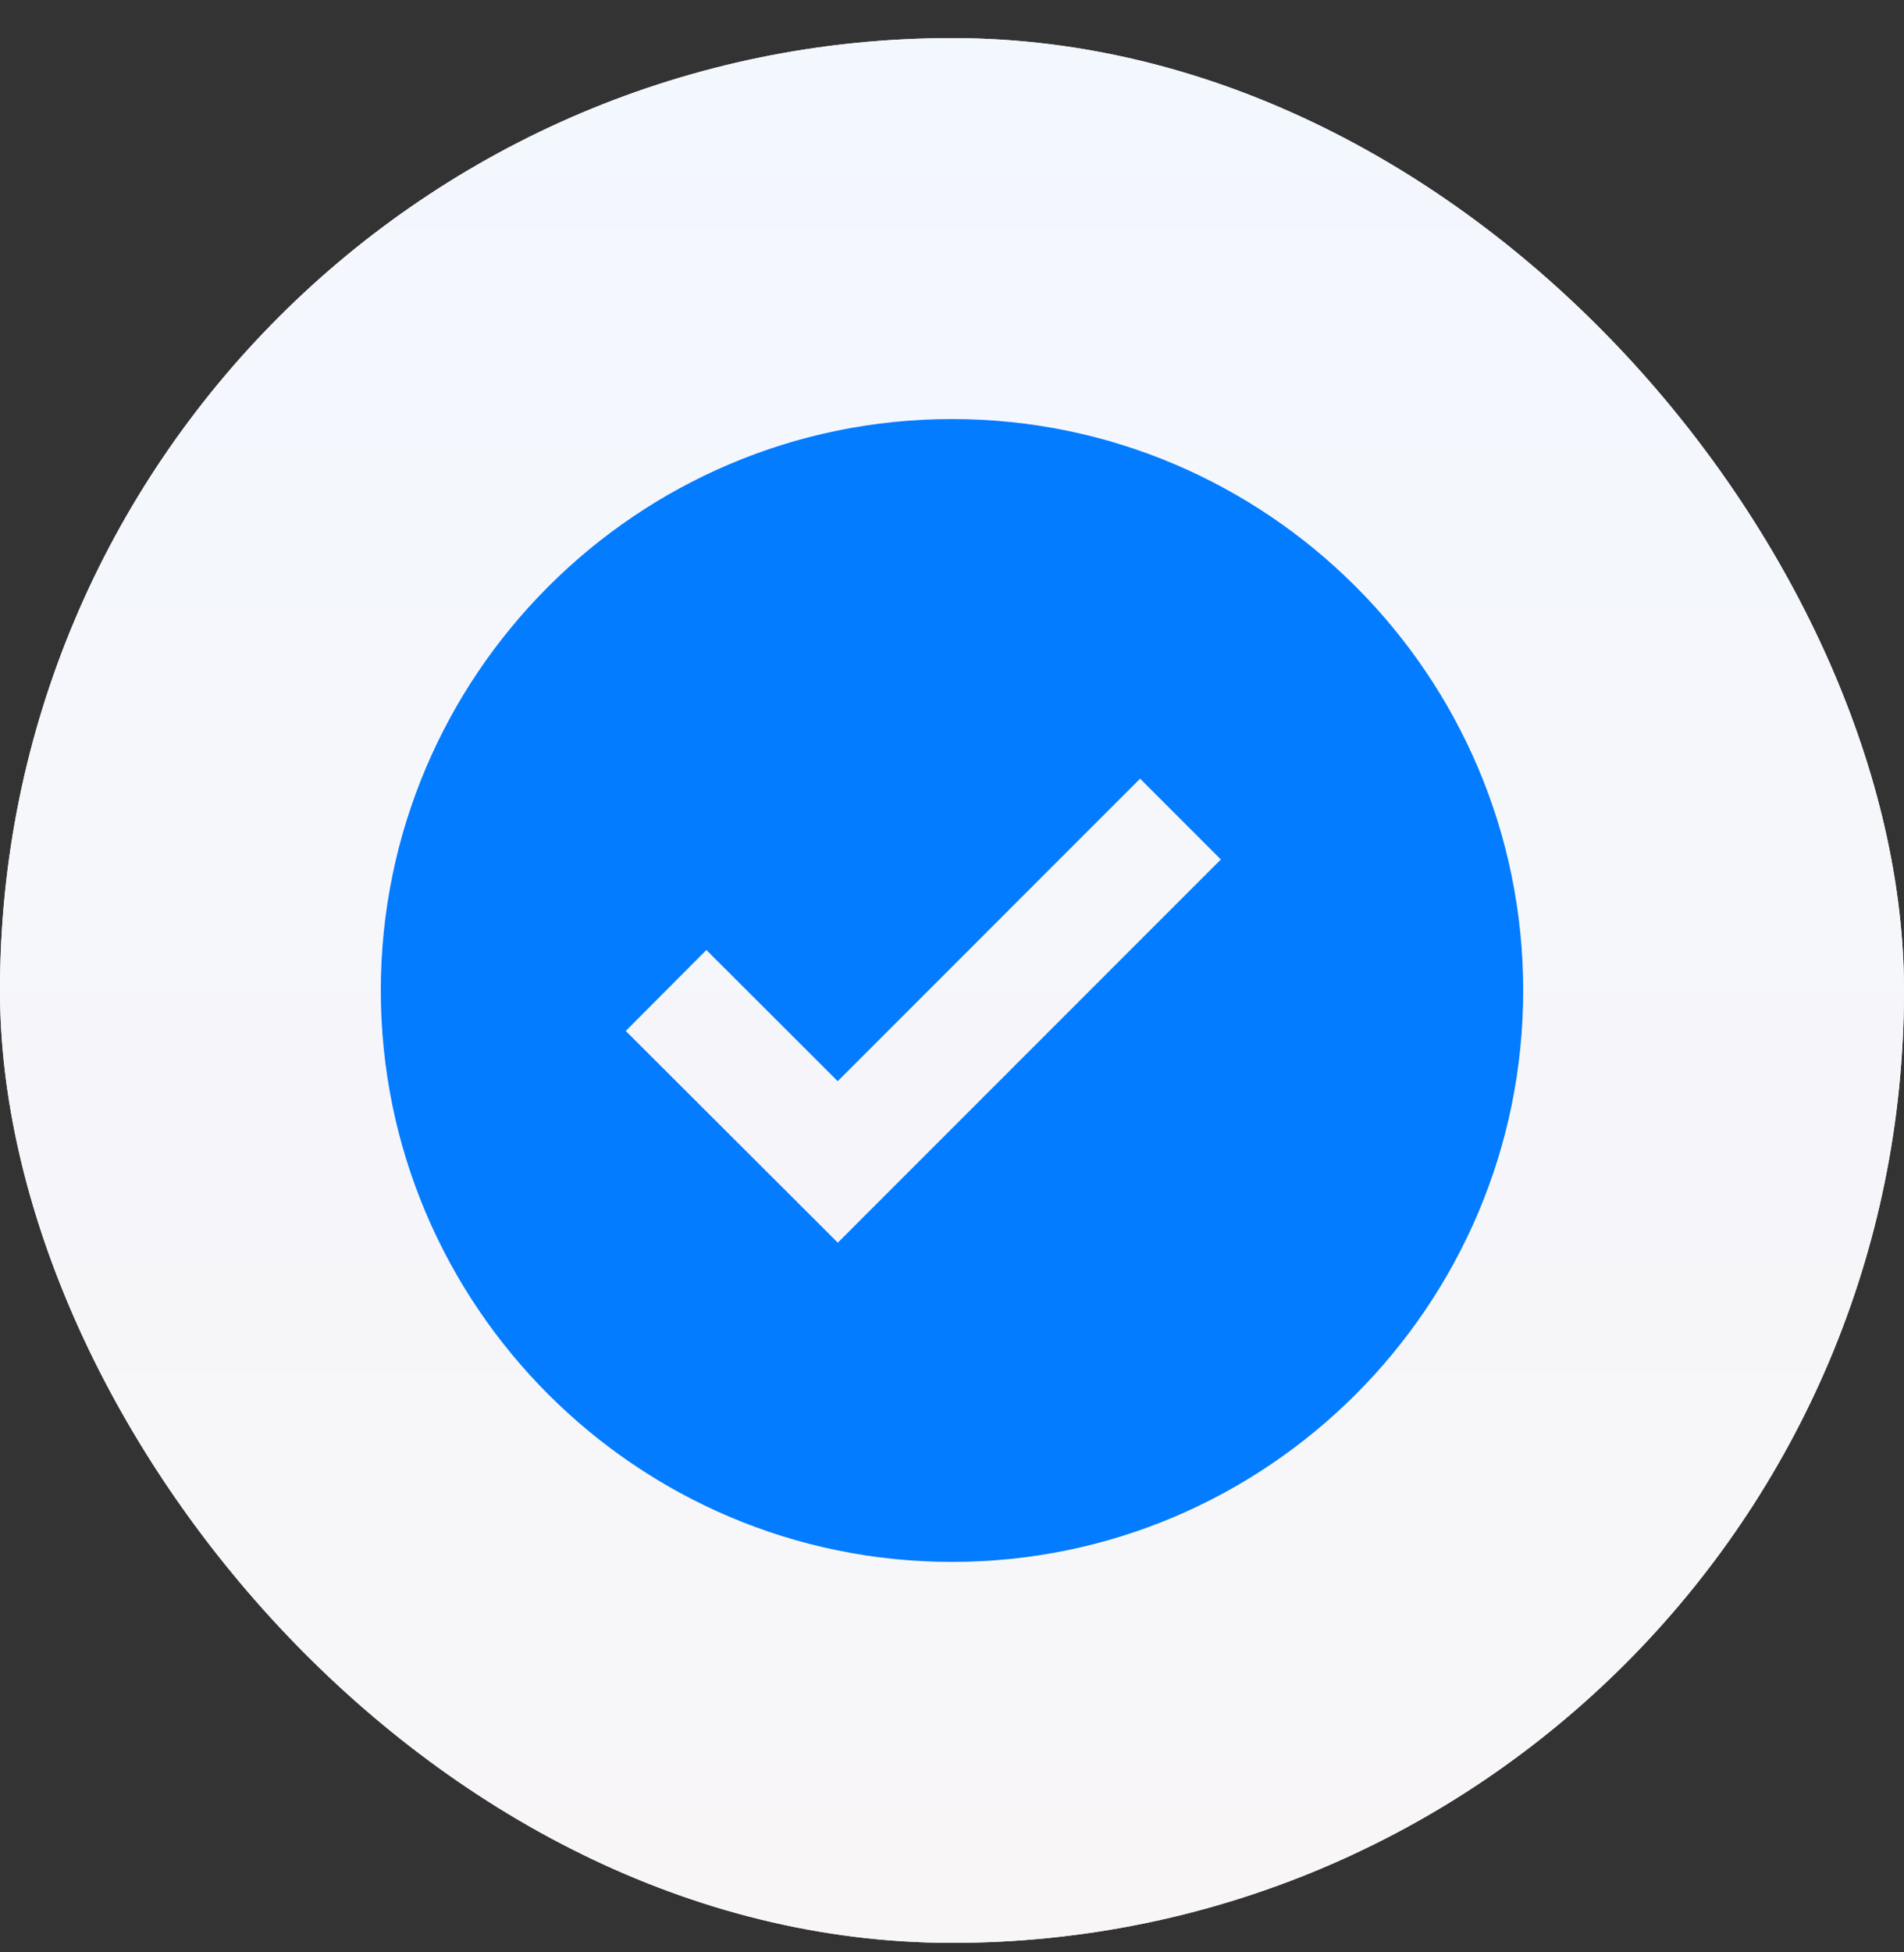 <svg width="40" height="41" fill="none" xmlns="http://www.w3.org/2000/svg"><rect width="100%" height="100%" fill="#333333" stroke="none"/><g clip-path="url(#clip0)"><rect y=".8" width="40" height="40" rx="20" fill="#F7FAFF"/><rect y=".8" width="40" height="40" rx="20" fill="url(#paint0_linear)"/><path d="M20 8.8c-6.617 0-12 5.383-12 12s5.383 12 12 12 12-5.383 12-12-5.383-12-12-12zm-2.399 17.296l-4.455-4.446 1.694-1.7 2.759 2.755 6.353-6.353 1.696 1.697-8.047 8.047z" fill="#037CFF"/></g><defs><linearGradient id="paint0_linear" x1="20" y1=".8" x2="20" y2="40.8" gradientUnits="userSpaceOnUse"><stop stop-color="#F3F7FE"/><stop offset="1" stop-color="#F8F6F7"/></linearGradient><clipPath id="clip0"><path fill="#fff" d="M0 .8h40v40H0z"/></clipPath></defs></svg>